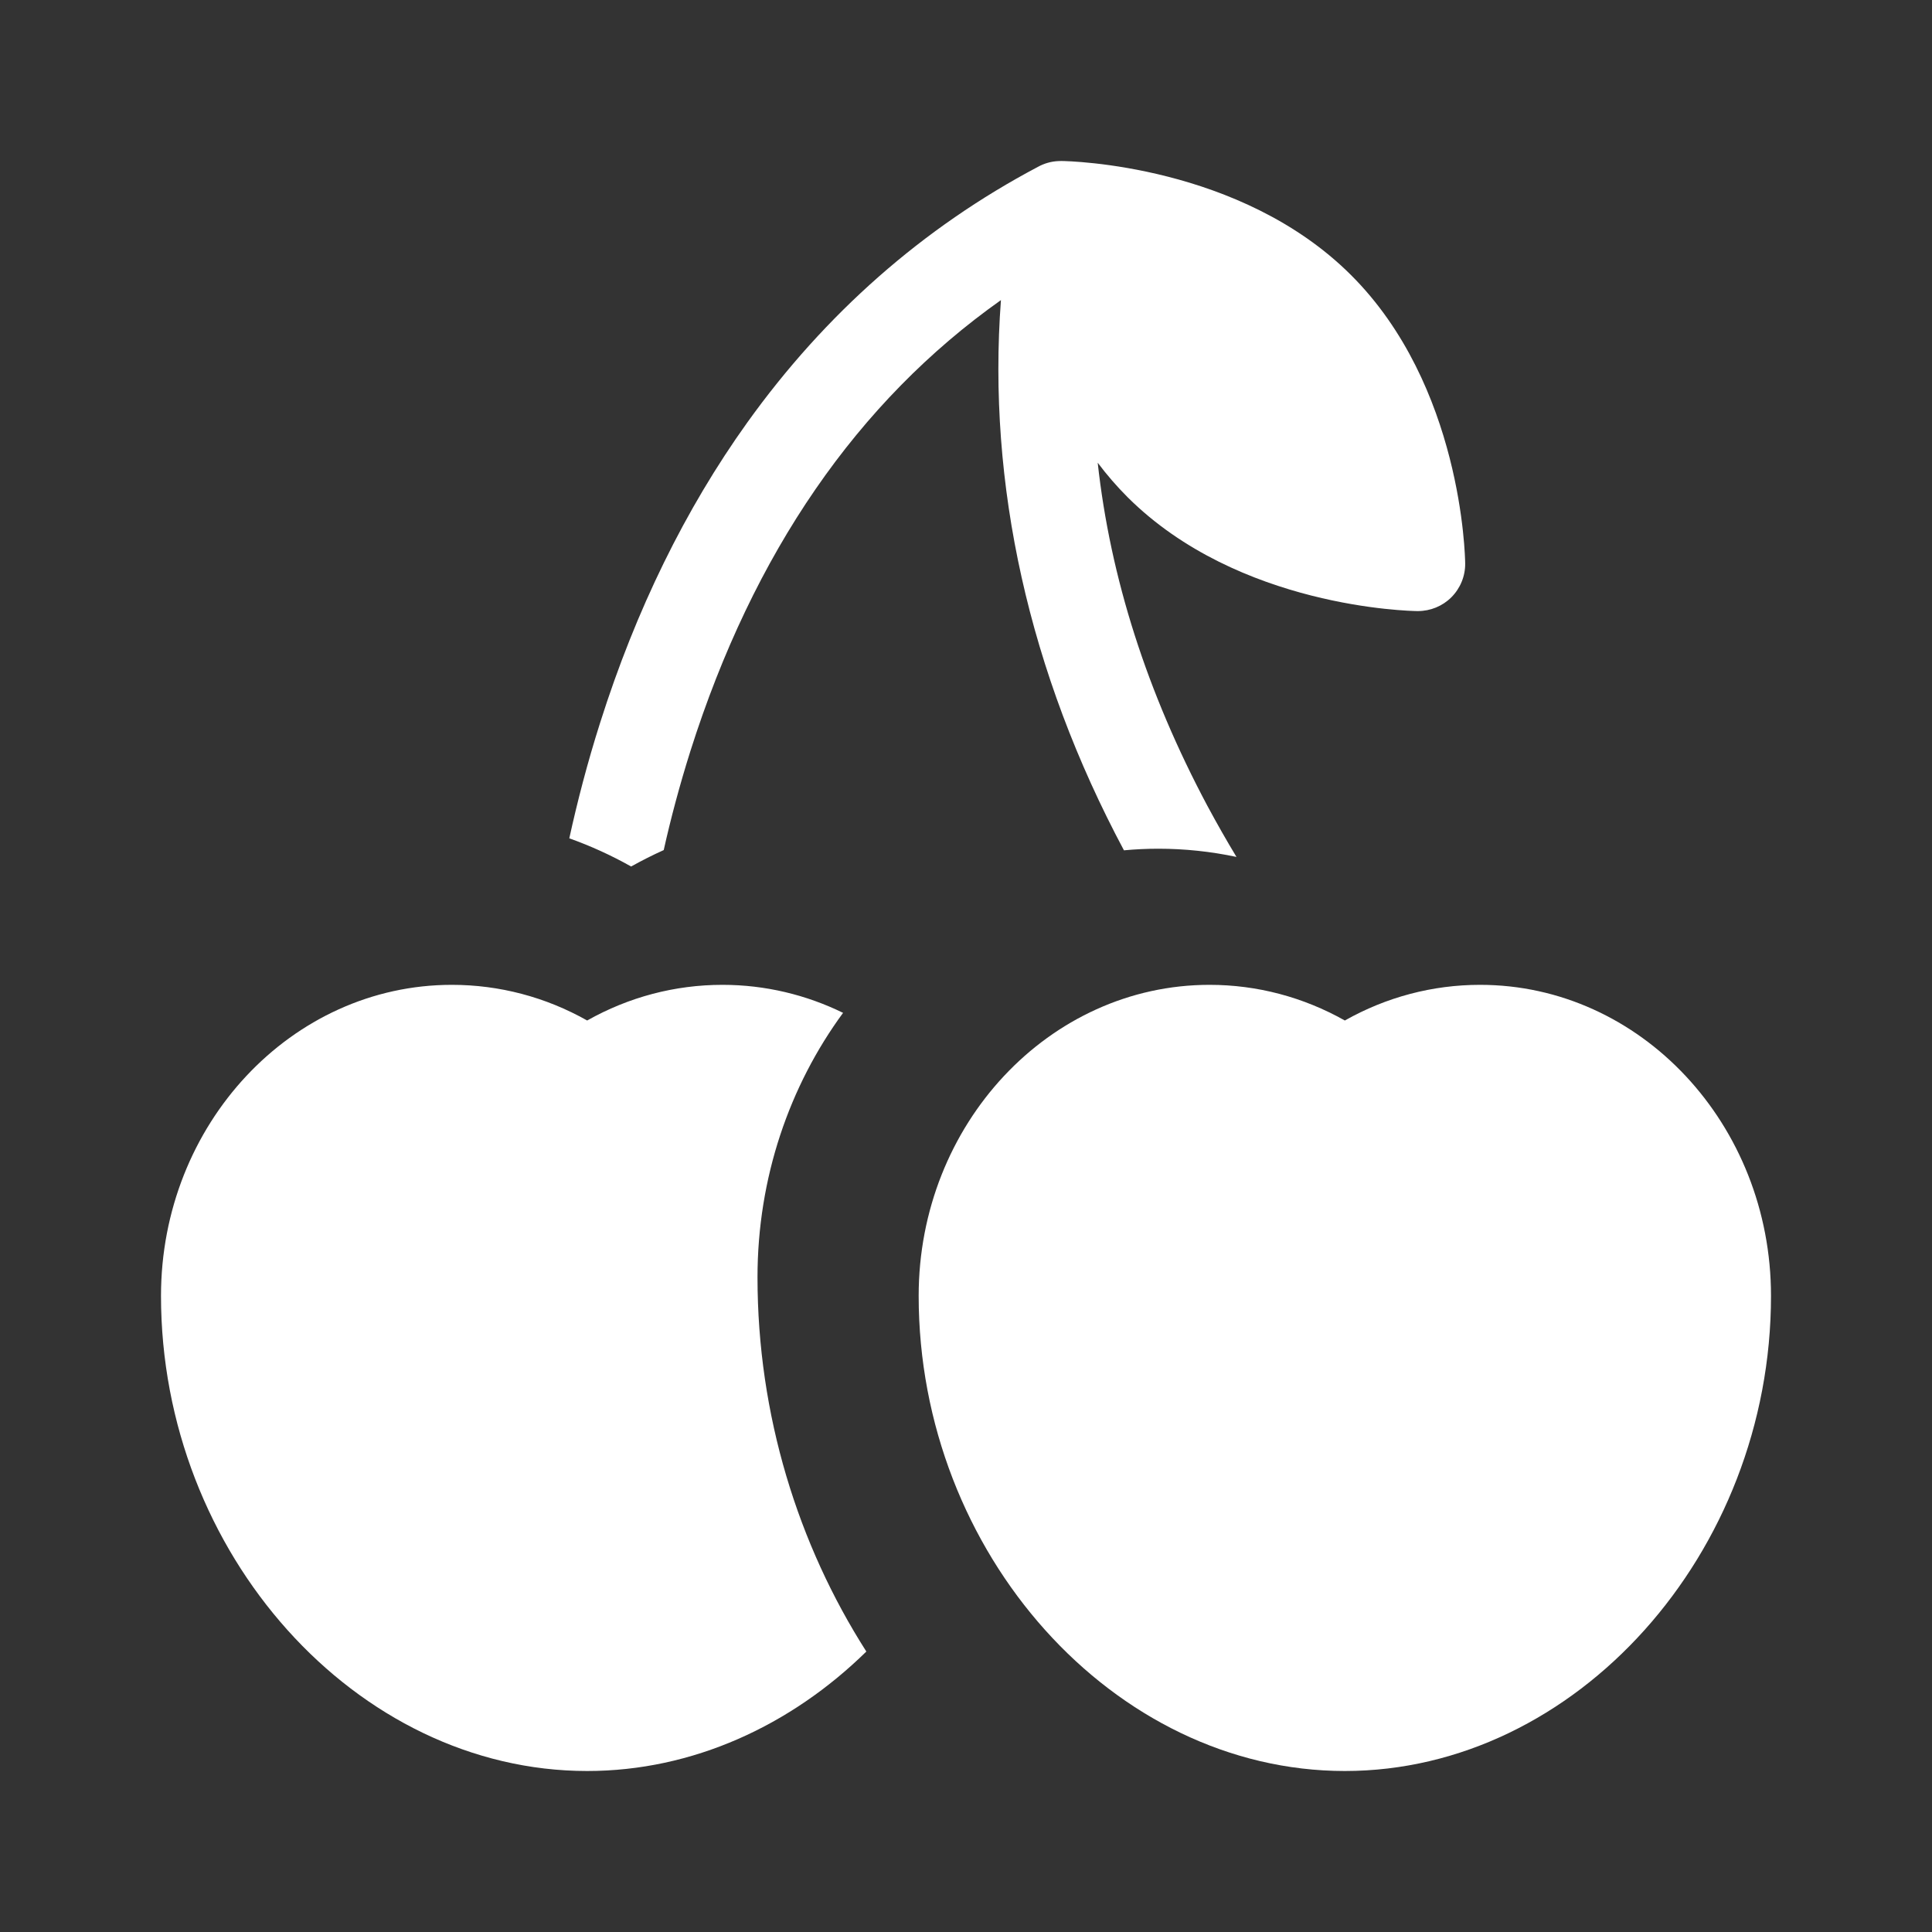 <svg width='24' height='24' viewBox='0 0 24 24' fill='none' xmlns='http://www.w3.org/2000/svg'><rect x="0" y="0" width="24" height="24" fill="#333333" stroke="none"/><path d='M15 10.013C15.119 10.234 15.239 10.445 15.36 10.645C15.043 10.578 14.718 10.543 14.389 10.543C14.245 10.543 14.103 10.55 13.962 10.563C12.782 8.353 12.263 6.014 12.434 3.728C10.653 4.988 9.358 6.866 8.577 9.328C8.442 9.756 8.332 10.17 8.245 10.56C8.107 10.622 7.973 10.69 7.84 10.764C7.593 10.625 7.336 10.508 7.072 10.414C7.171 9.962 7.296 9.478 7.456 8.975C7.899 7.577 8.513 6.324 9.282 5.25C10.251 3.897 11.465 2.828 12.893 2.073C12.971 2.03 13.057 2.005 13.148 2.001L13.152 2.001C13.163 2 13.174 2 13.185 2C13.289 2.001 15.408 2.046 16.781 3.415C18.16 4.788 18.2 6.909 18.201 6.999C18.203 7.156 18.141 7.308 18.029 7.42C17.919 7.53 17.769 7.591 17.613 7.591L17.606 7.591C17.517 7.59 15.387 7.55 14.008 6.177C13.871 6.04 13.748 5.897 13.636 5.748C13.793 7.178 14.249 8.604 15 10.013Z' fill='white'/><path d='M18.386 12.234C17.796 12.234 17.222 12.386 16.706 12.677C16.189 12.386 15.616 12.234 15.025 12.234C13.033 12.234 11.412 13.967 11.412 16.098C11.412 19.297 13.836 22 16.706 22C19.576 22 22 19.297 22 16.098C22 13.967 20.379 12.234 18.386 12.234Z' fill='white'/><path d='M9.41 15.867C9.41 14.629 9.808 13.488 10.473 12.582C10.017 12.359 9.509 12.234 8.975 12.234C8.384 12.234 7.81 12.386 7.294 12.677C6.778 12.386 6.204 12.234 5.613 12.234C3.621 12.234 2 13.967 2 16.098C2 19.297 4.424 22 7.294 22C8.606 22 9.825 21.435 10.762 20.516C9.914 19.188 9.41 17.579 9.41 15.867Z' fill='white'/></svg>
